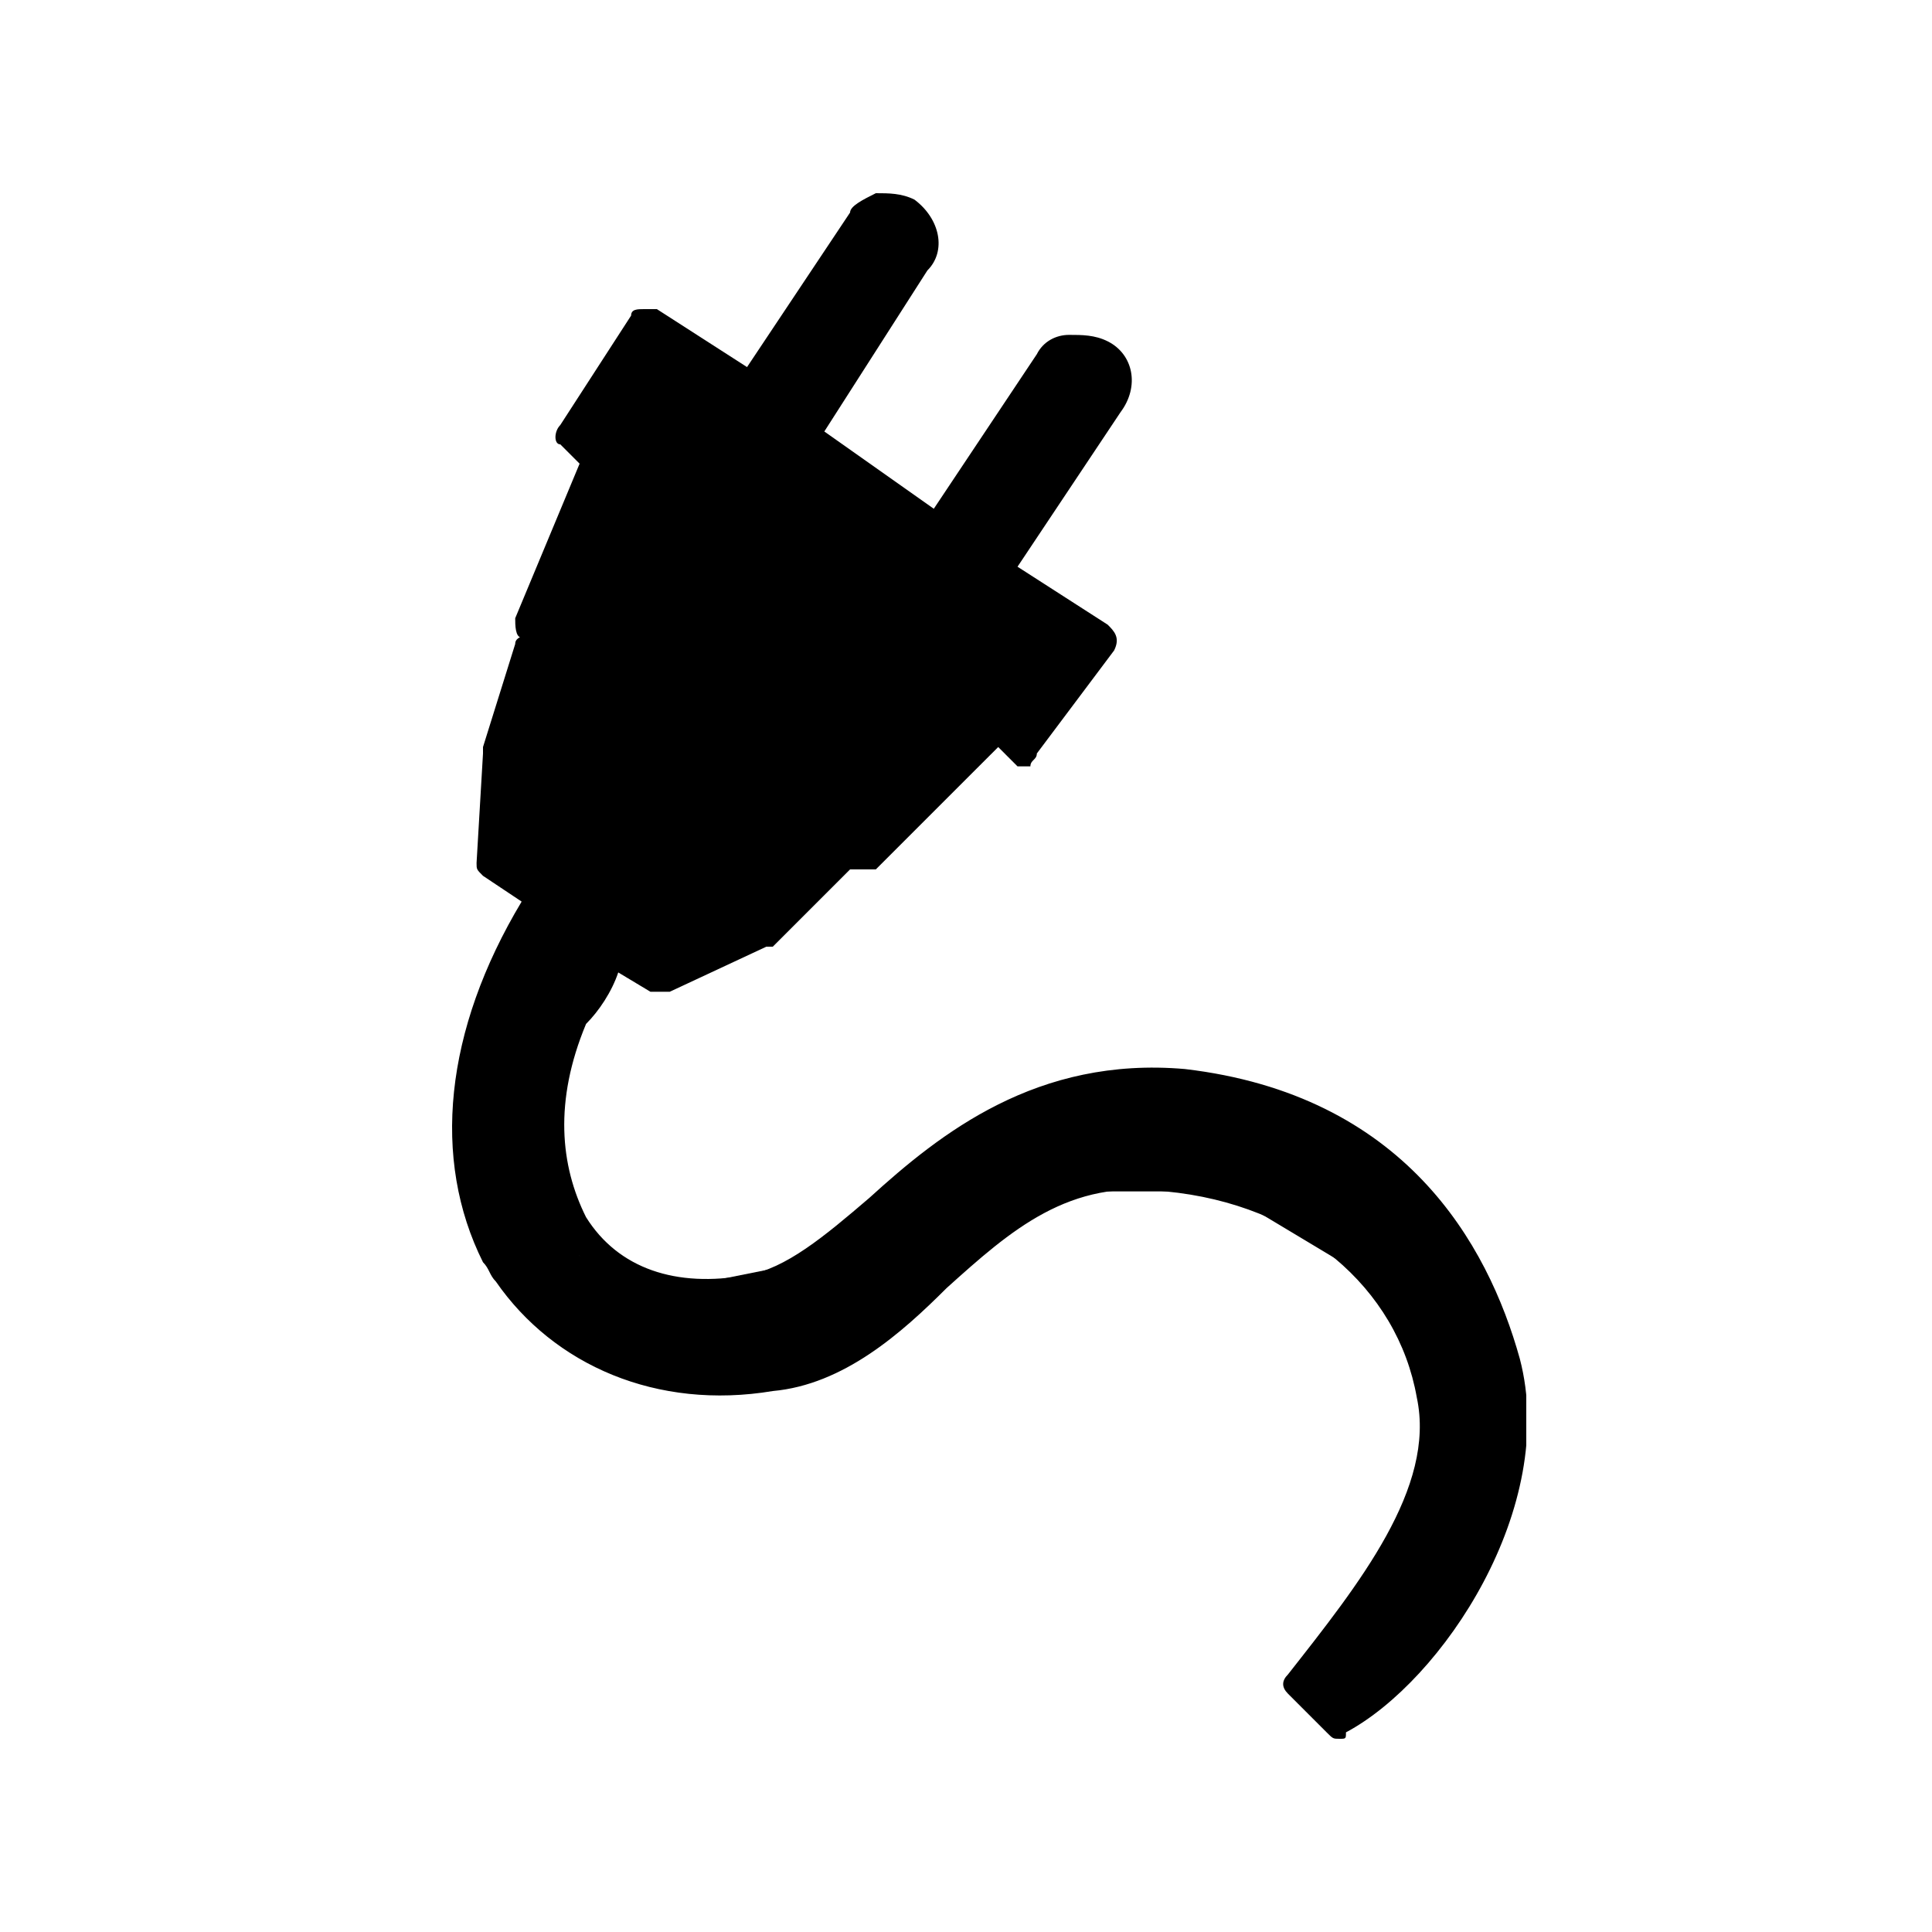 <svg width="30" height="30" viewBox="0 0 30 30" fill="none" xmlns="http://www.w3.org/2000/svg">
<g clip-path="url(#clip0_14_1950)">
<path d="M13.4 13.5C13.3 13.5 13.3 13.5 13.2 13.5L8.1 9.9C8 9.9 8 9.7 8 9.6L9 7.2L8.7 6.9C8.6 6.9 8.6 6.7 8.7 6.6L9.8 4.9C9.8 4.8 9.9 4.8 10 4.8C10.1 4.8 10.1 4.8 10.2 4.8L11.6 5.7L13.2 3.3C13.2 3.2 13.4 3.1 13.6 3C13.8 3 14 3 14.2 3.1C14.6 3.4 14.7 3.9 14.4 4.2L12.8 6.7L14.5 7.9L16.1 5.5C16.2 5.3 16.4 5.2 16.6 5.2C16.8 5.2 17 5.2 17.2 5.3C17.6 5.5 17.7 6 17.4 6.4L15.8 8.8L17.2 9.7C17.3 9.8 17.4 9.9 17.3 10.1L16.1 11.7C16.1 11.8 16 11.8 16 11.9C15.9 11.9 15.9 11.9 15.8 11.9L15.5 11.6L13.6 13.5C13.5 13.5 13.5 13.5 13.4 13.5Z" fill="black"/>
<path d="M20.8 27C20.7 27 20.7 27 20.6 26.9L20 26.3C19.9 26.2 19.9 26.1 20 26C21.1 24.6 22.3 23.1 22 21.7C21.7 20 20.2 18.7 18.1 18.5C16.6 18.3 15.7 19.1 14.7 20C14 20.7 13.1 21.5 12 21.6C10.2 21.9 8.6 21.2 7.7 19.9C7.6 19.8 7.6 19.7 7.5 19.6C6.7 18 6.9 16 8.1 14L7.5 13.6C7.4 13.5 7.4 13.5 7.4 13.4L7.5 11.7C7.5 11.7 7.5 11.7 7.5 11.6L8 10C8 9.9 8.1 9.9 8.2 9.8C8.3 9.8 8.4 9.8 8.4 9.8L13.2 13.1C13.3 13.1 13.3 13.2 13.3 13.3C13.3 13.4 13.3 13.5 13.2 13.5L12 14.7C12 14.7 12 14.7 11.9 14.7L10.4 15.4C10.3 15.4 10.2 15.4 10.1 15.4L9.6 15.1C9.5 15.4 9.3 15.7 9.1 15.9C8.6 17.1 8.7 18.1 9.1 18.9C9.6 19.7 10.5 20 11.6 19.8C12.2 19.7 12.8 19.2 13.5 18.6C14.6 17.6 16.1 16.4 18.4 16.6C21.8 17 23.1 19.3 23.6 21.1C24.2 23.4 22.4 26.1 20.9 26.9C20.9 27 20.9 27 20.8 27ZM20.6 26.1L20.9 26.4C22.1 25.6 23.7 23.3 23.1 21.3C22.7 19.6 21.5 17.5 18.4 17.2C16.3 16.9 15 18.1 13.9 19C13.2 19.7 12.5 20.2 11.7 20.3C10.4 20.5 9.3 20.1 8.7 19.1C8.1 18.2 8.1 16.9 8.6 15.6C8.6 15.6 8.6 15.5 8.7 15.5C8.8 15.4 9 15.1 9.2 14.5C9.2 14.4 9.3 14.4 9.4 14.3C9.5 14.3 9.6 14.3 9.6 14.3L10.2 14.7L11.5 14.1L12.5 13.3L8.4 10.5L8 11.7L7.9 13.2L8.6 13.7C8.7 13.8 8.7 13.9 8.7 14.1C7.5 16 7.2 18 8 19.4C8 19.5 8.1 19.6 8.1 19.6C8.9 20.8 10.3 21.3 11.9 21.1C12.9 21 13.7 20.3 14.4 19.6C15.4 18.7 16.5 17.7 18.3 17.9C20.6 18.2 22.3 19.6 22.6 21.5C22.9 23.1 21.8 24.6 20.6 26.1Z" fill="black"/>
<path d="M20.5 26V26.5H21L23 24.5L23.5 22L23 20L22 18.5L19 17H16.5L15 18L13 19.5L10.5 20L9 19.5L8.5 17.5L9 16L9.5 14.5L10 15L11 14.5L12.5 14L13 13L8.5 10L8 11L7.5 13L8.5 14L8 14.5L7.5 16V19L8 20L9.5 21L12 21.5L14.5 20L16.5 18.5H19L21.5 20L22.5 22L22 23L21 25L20.5 26Z" fill="black"/>
</g>
<defs>
<clipPath id="clip0_14_1950">
<rect width="16.7" height="24" fill="white" transform="translate(7 3)"/>
</clipPath>
</defs>
</svg>
